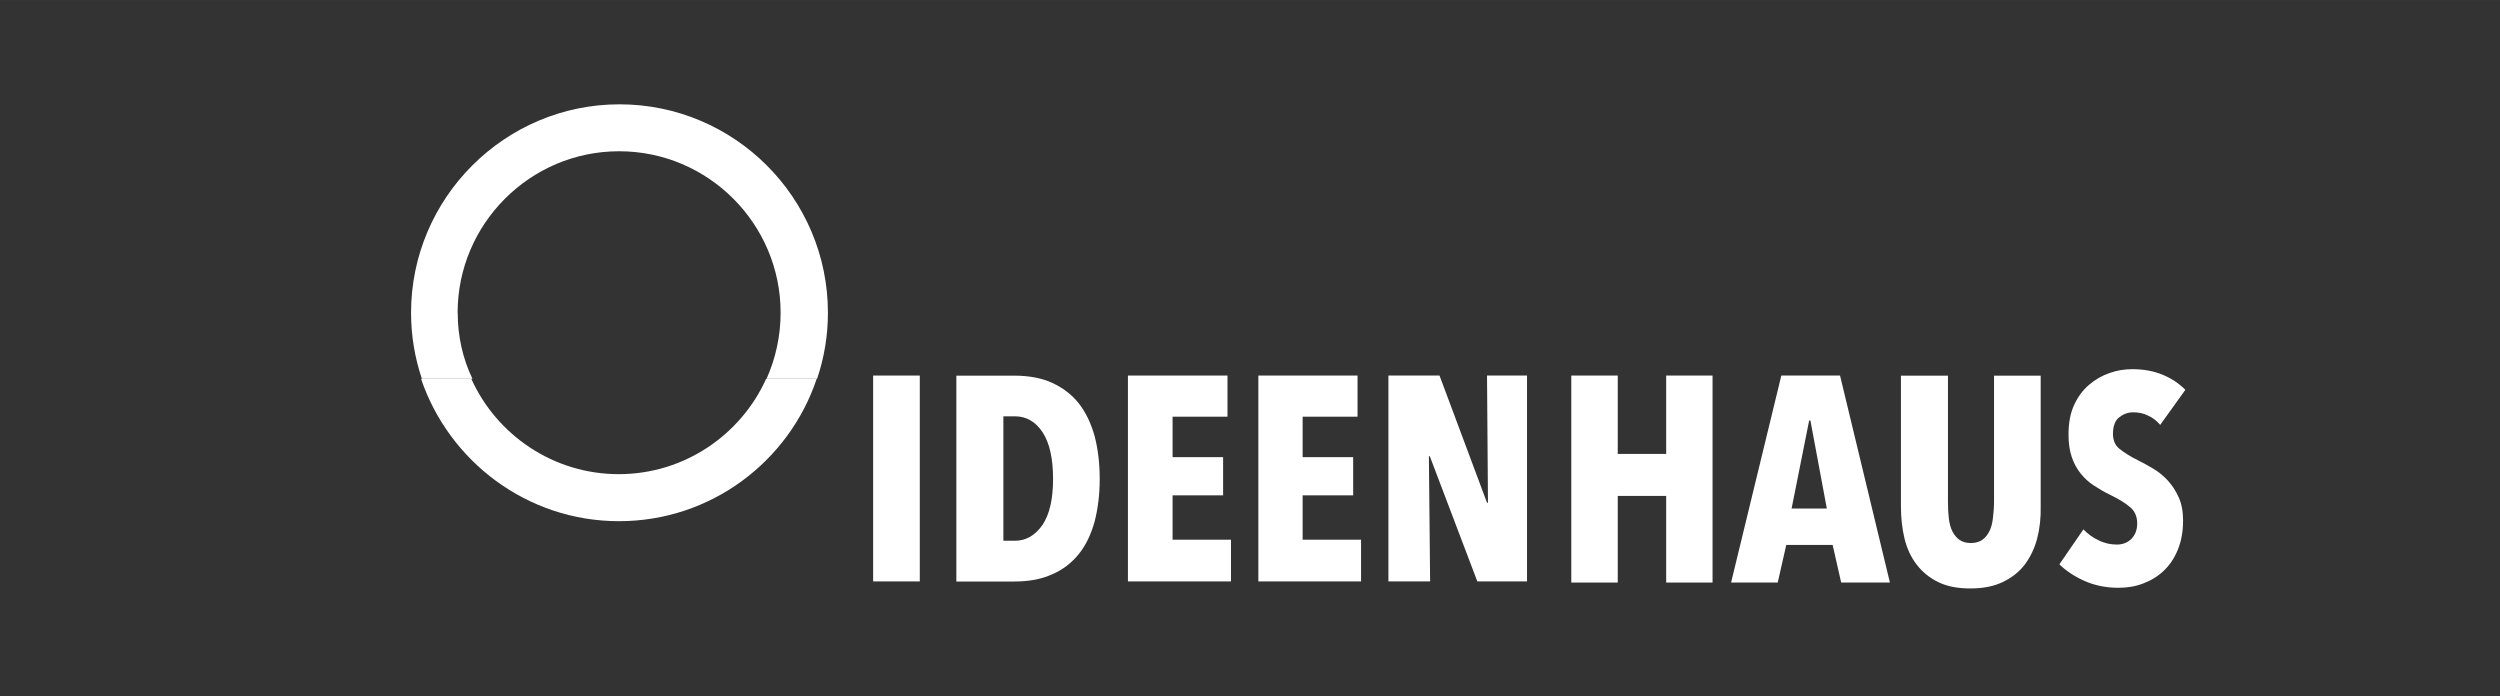 <?xml version="1.0" encoding="UTF-8"?>
<svg xmlns="http://www.w3.org/2000/svg" id="Ebene_1" viewBox="0 0 263.16 73.3" width="359" height="100"><rect x="0" y="0" width="263.16" height="73.3" fill="#333333" stroke="none"/><defs><style>.cls-1{fill:#fff;stroke-width:0px;}</style></defs><path class="cls-1" d="m48.17,32.92c0-9.36,7.63-17,17-17s17,7.63,17,17c0,2.47-.53,4.82-1.48,6.95h5.32c.74-2.19,1.14-4.51,1.14-6.95,0-12.12-9.86-21.94-21.94-21.94s-21.94,9.86-21.94,21.94c0,2.44.4,4.76,1.14,6.95h5.32c-1.02-2.13-1.55-4.48-1.55-6.95Z"/><path class="cls-1" d="m65.17,54.86c9.67,0,17.9-6.3,20.8-14.99h-5.32c-2.66,5.9-8.62,10.04-15.52,10.04s-12.86-4.14-15.52-10.04h-5.29c2.94,8.68,11.16,14.99,20.83,14.99Z"/><rect class="cls-1" x="91.91" y="39.53" width="4.91" height="21.67"/><polygon class="cls-1" points="118.73 61.2 118.73 39.53 129.21 39.53 129.21 43.86 123.43 43.86 123.43 48.12 128.75 48.12 128.75 52.14 123.43 52.14 123.43 56.81 129.58 56.81 129.58 61.2 118.73 61.2"/><polygon class="cls-1" points="132.46 61.2 132.46 39.53 142.9 39.53 142.9 43.86 137.12 43.86 137.12 48.12 142.44 48.12 142.44 52.14 137.12 52.14 137.12 56.81 143.27 56.81 143.27 61.2 132.46 61.2"/><polygon class="cls-1" points="155.51 61.2 150.51 48.03 150.41 48.03 150.54 61.2 146.15 61.2 146.15 39.53 151.53 39.53 156.53 52.92 156.63 52.92 156.53 39.53 160.74 39.53 160.74 61.2 155.51 61.2"/><polygon class="cls-1" points="175.39 61.32 175.39 52.2 170.29 52.2 170.29 61.32 165.4 61.32 165.4 39.53 170.29 39.53 170.29 47.78 175.39 47.78 175.39 39.53 180.27 39.53 180.27 61.32 175.39 61.32"/><path class="cls-1" d="m190.56,44.26h-.12l-1.85,9.27h3.71l-1.73-9.27Zm3.25,17.06l-.9-3.96h-4.88l-.9,3.96h-4.91l5.29-21.79h6.18l5.25,21.79h-5.13Z"/><path class="cls-1" d="m110.85,50.44c0-2.19-.37-3.83-1.11-4.95-.74-1.11-1.7-1.67-2.91-1.67h-1.21v13.1h1.21c1.17,0,2.13-.56,2.91-1.67.74-1.11,1.11-2.72,1.11-4.82m4.91,0c0,1.64-.19,3.12-.53,4.45-.37,1.33-.9,2.47-1.64,3.4-.74.93-1.67,1.67-2.81,2.16-1.14.53-2.47.77-4.02.77h-6.09v-21.67h6.09c1.55,0,2.91.25,4.02.77,1.14.53,2.07,1.24,2.81,2.19.74.96,1.27,2.1,1.64,3.43.34,1.3.53,2.81.53,4.48"/><path class="cls-1" d="m214.45,56.66c-.28,1.05-.71,1.95-1.3,2.75-.59.77-1.36,1.39-2.32,1.85s-2.07.68-3.43.68-2.47-.22-3.4-.68-1.67-1.08-2.26-1.85c-.59-.77-1.02-1.7-1.27-2.75s-.37-2.16-.37-3.4v-13.72h4.95v13.29c0,.62.03,1.21.09,1.73.06.53.19.99.37,1.36.19.37.43.68.74.9s.71.34,1.21.34.9-.12,1.21-.34c.31-.22.56-.53.74-.9.19-.37.31-.83.37-1.36s.12-1.11.12-1.73v-13.29h4.91v13.72c.03,1.21-.09,2.35-.37,3.4"/><path class="cls-1" d="m227.4,44.73c-.37-.43-.8-.77-1.3-.99-.49-.25-1.02-.34-1.55-.34-.56,0-1.05.19-1.48.53-.43.34-.65.93-.65,1.73,0,.68.22,1.21.68,1.58.46.37,1.11.8,2.01,1.24.49.25,1.02.53,1.58.87s1.05.74,1.51,1.24.83,1.08,1.14,1.76.46,1.51.46,2.44c0,1.17-.19,2.19-.56,3.09s-.87,1.64-1.51,2.23c-.62.59-1.36,1.02-2.19,1.33-.83.31-1.67.43-2.57.43-1.3,0-2.5-.25-3.59-.74-1.08-.49-1.95-1.08-2.6-1.73l2.53-3.68c.46.49,1.02.9,1.64,1.17.62.31,1.24.43,1.89.43.59,0,1.11-.19,1.51-.59.4-.4.62-.93.62-1.64s-.25-1.3-.74-1.7c-.49-.43-1.21-.87-2.16-1.33-.59-.28-1.14-.62-1.67-.96s-.99-.77-1.39-1.27-.71-1.08-.93-1.73-.34-1.42-.34-2.35c0-1.21.19-2.26.59-3.12.4-.87.93-1.58,1.58-2.13.65-.56,1.36-.96,2.16-1.24s1.58-.4,2.38-.4c1.17,0,2.26.19,3.21.59.96.4,1.73.93,2.38,1.58l-2.66,3.71Z"/></svg>

